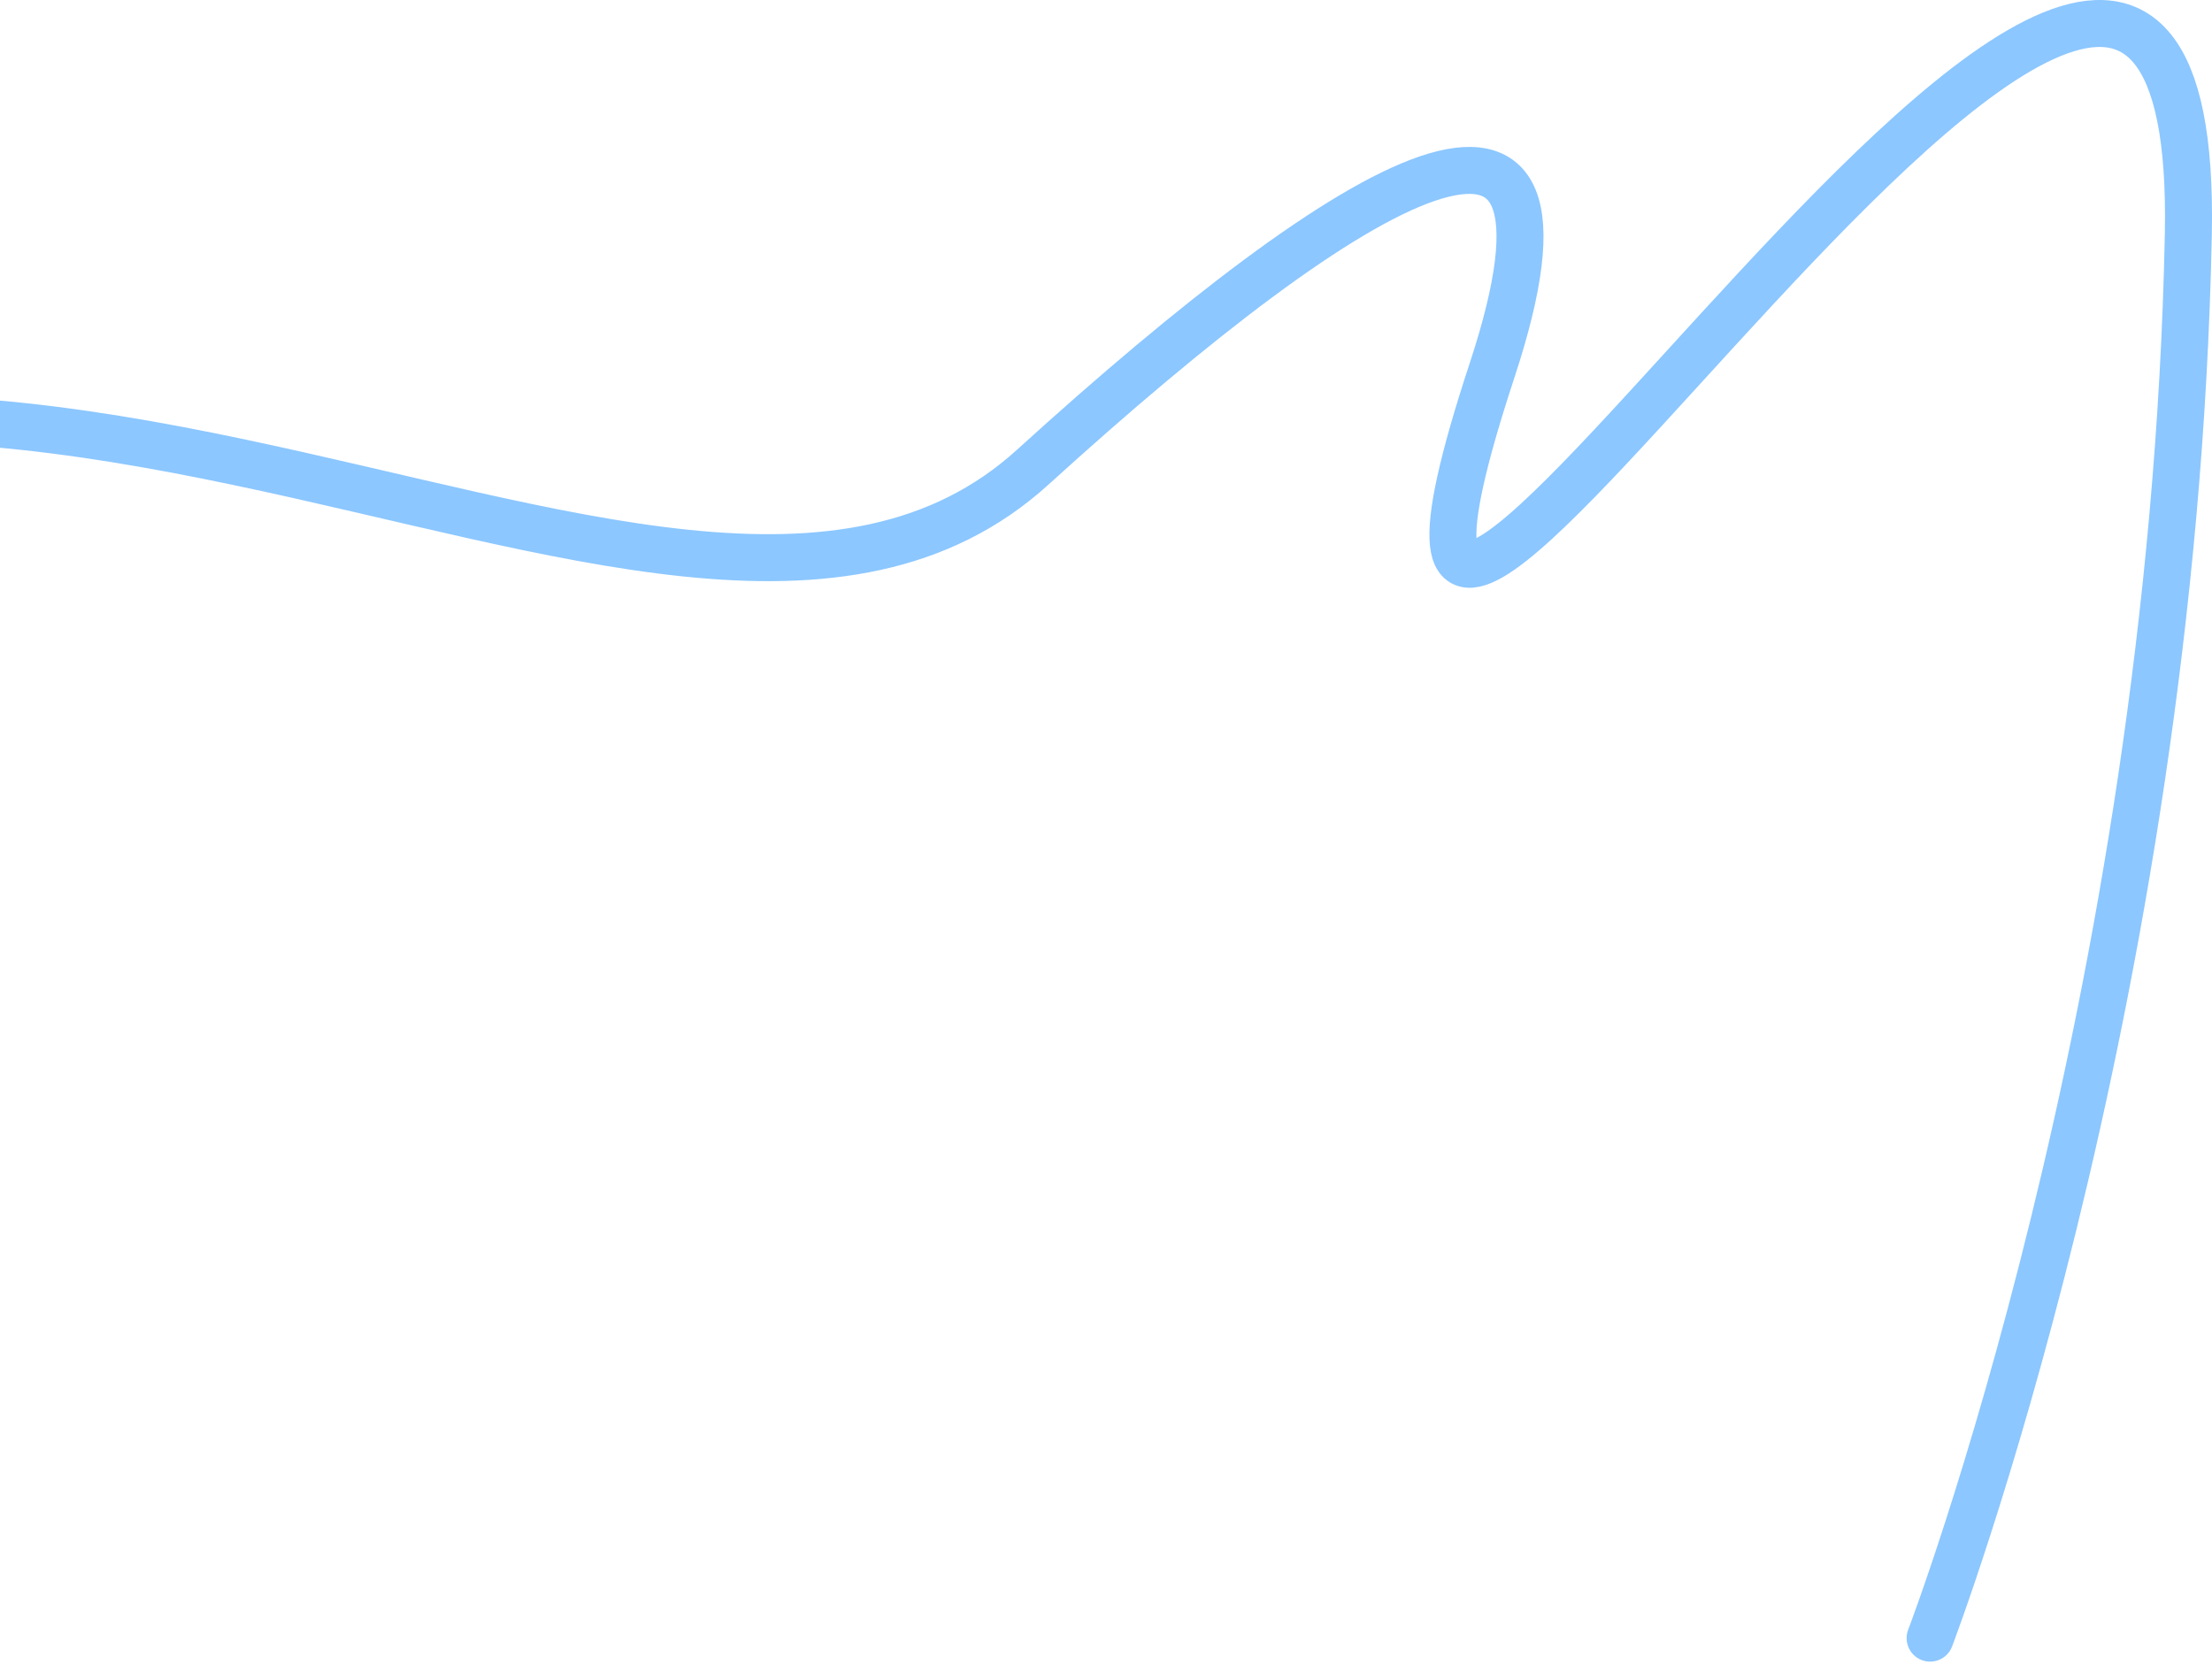 <svg width="565" height="425" fill="none" xmlns="http://www.w3.org/2000/svg"><path d="M-194.5 176C-30 10.716 168.944 205.555 263.804 119.335 347.233 43.505 409.983 6.87 381.125 94.579c-61.67 187.435 181.693-231.137 177.829-34.795C555.091 256.126 493 418.5 493 418.5" stroke="#8CC7FF" stroke-width="12" stroke-miterlimit="10" stroke-linecap="round"/></svg>